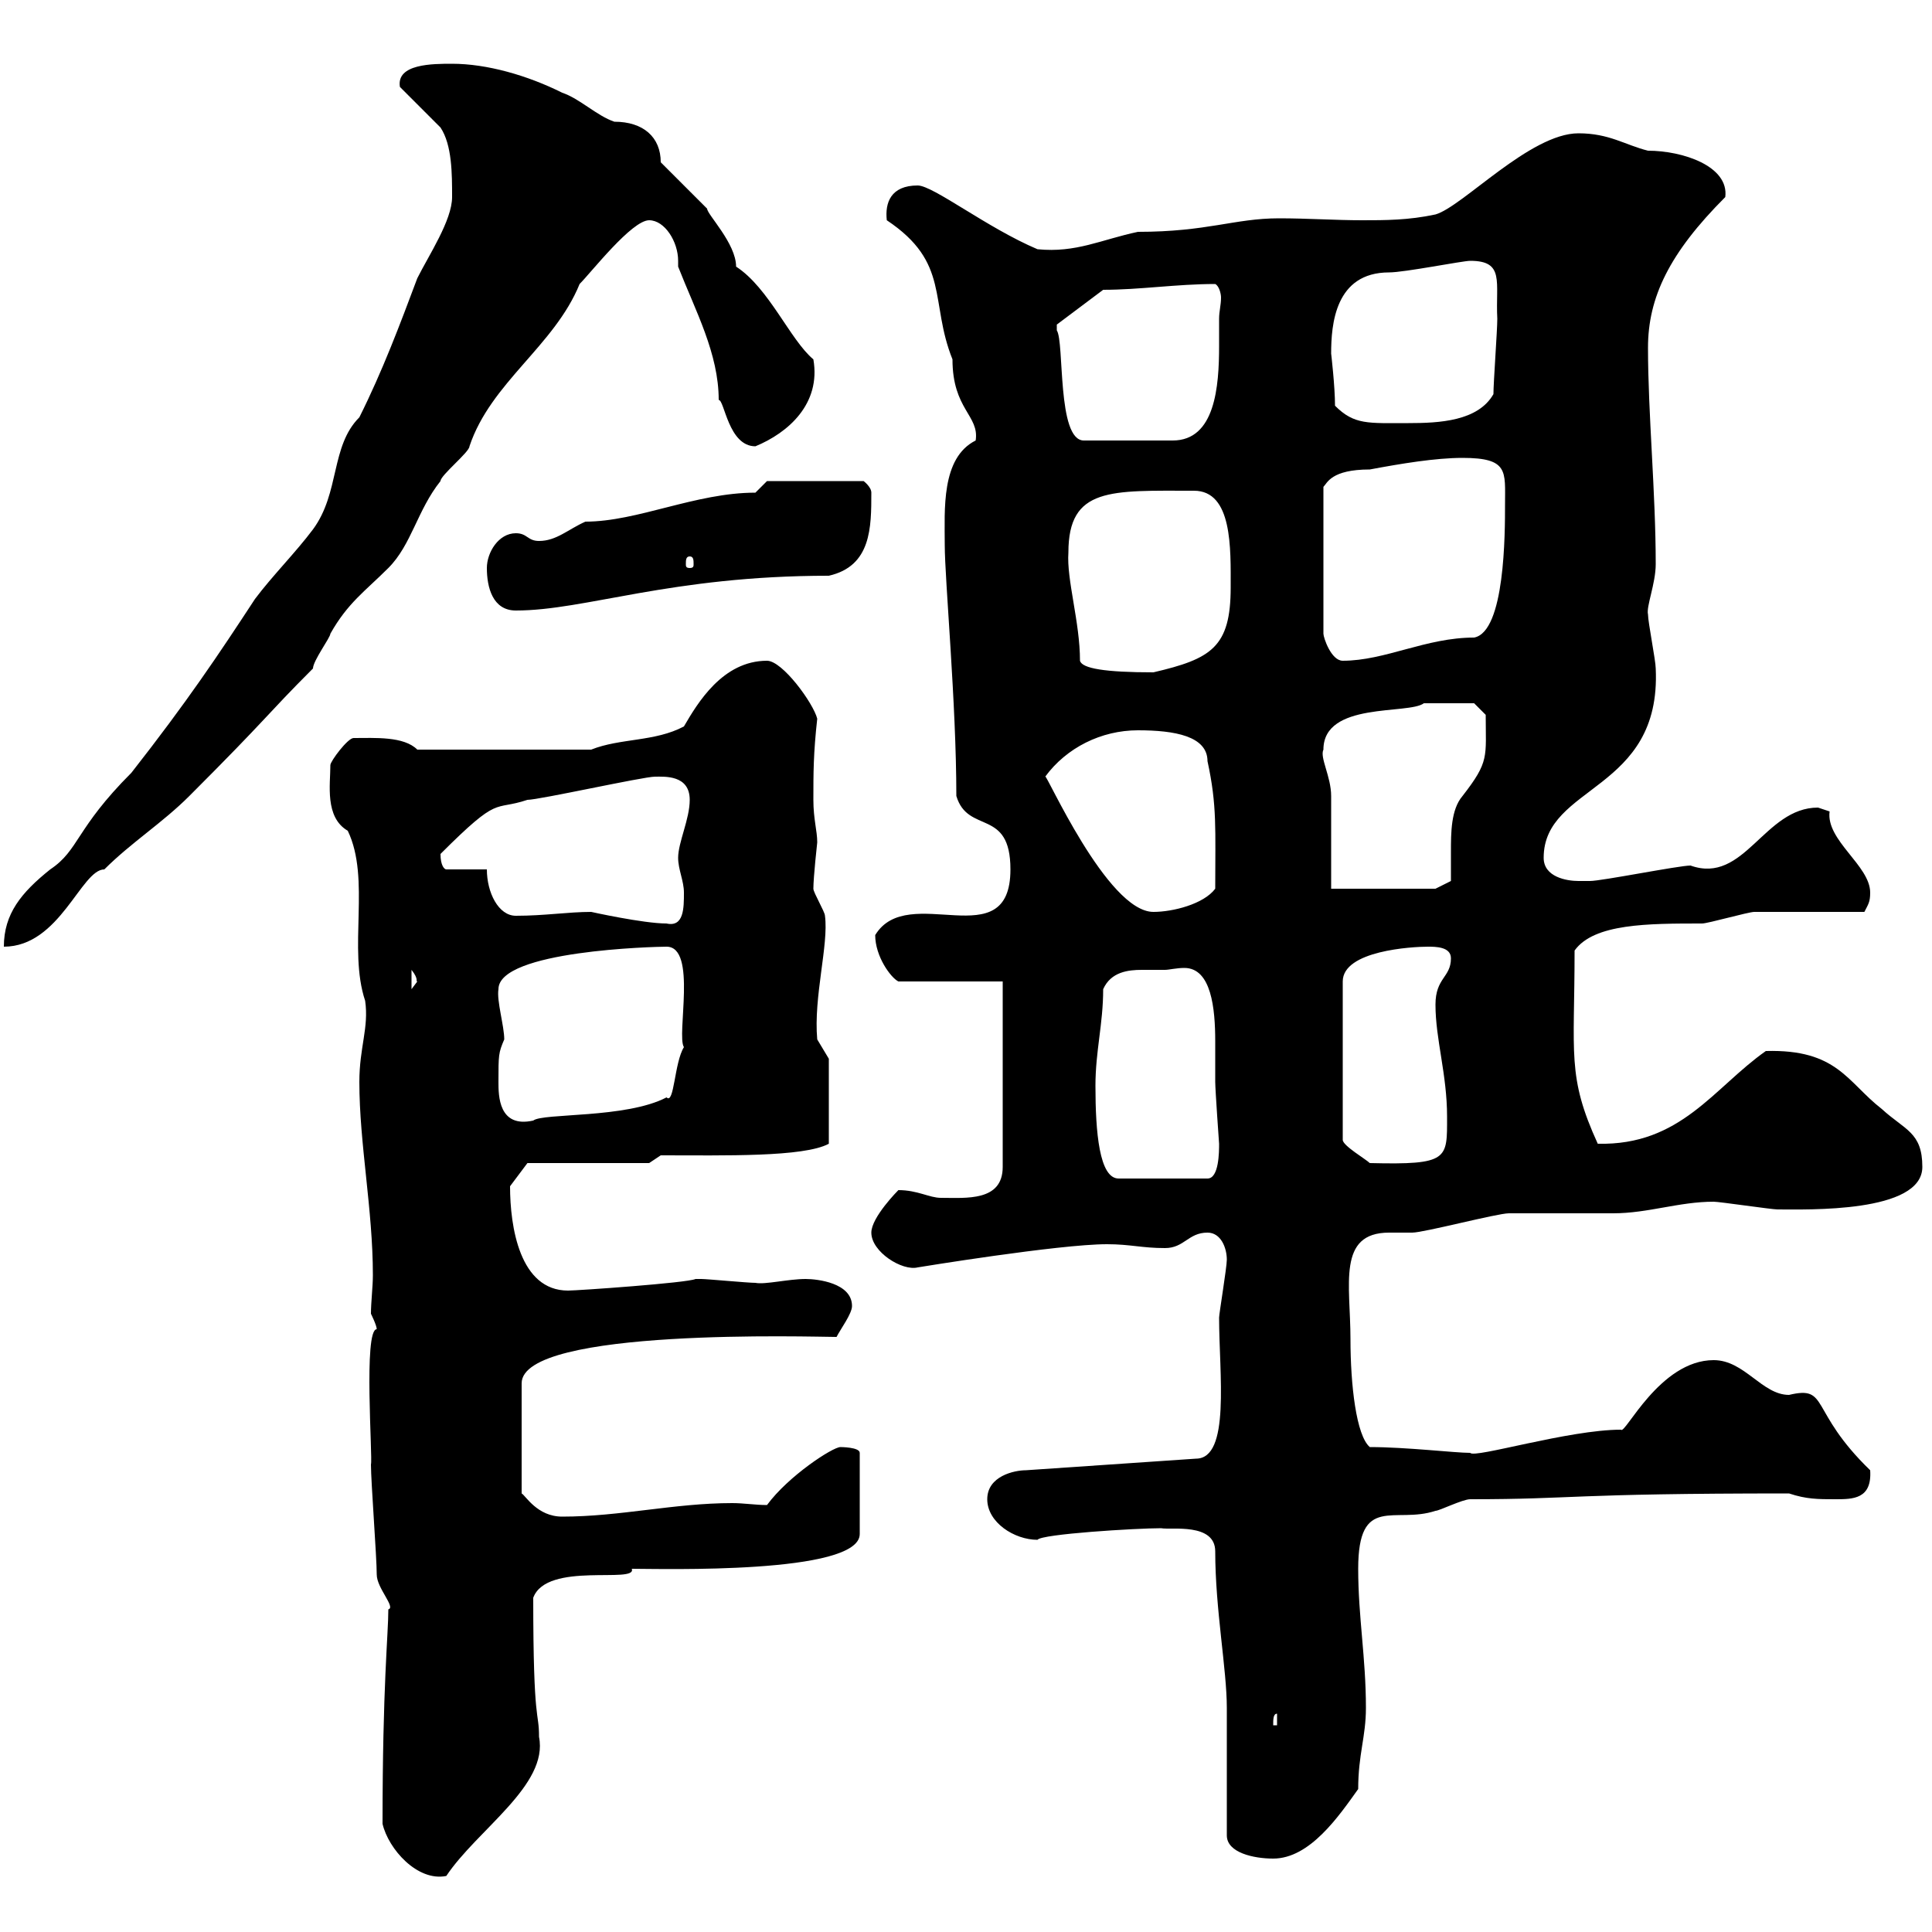 <svg xmlns="http://www.w3.org/2000/svg" xmlns:xlink="http://www.w3.org/1999/xlink" width="300" height="300"><path d="M59.40 283.20C60.30 287.10 64.80 292.20 69.30 291.30C74.10 284.10 85.20 277.20 83.70 269.70C83.70 265.50 82.80 268.20 82.80 248.10C84.90 242.40 99 246 98.10 243.60C102.60 243.60 133.50 244.50 133.50 238.20L133.50 225.60C133.50 224.70 130.50 224.70 130.50 224.70C129.30 224.70 122.40 229.20 119.10 233.70C117.30 233.70 115.50 233.40 113.70 233.40C104.70 233.40 96.30 235.50 87.30 235.50C83.40 235.50 81.60 232.20 81 231.90L81 214.80C81 206.10 126.60 207.60 129.90 207.60C130.50 206.40 132.30 204 132.30 202.80C132.30 199.20 126.90 198.60 125.10 198.60C122.40 198.60 118.80 199.50 117.30 199.20C116.10 199.20 109.80 198.60 108.90 198.60C108.90 198.60 108.90 198.60 108 198.60C106.80 199.20 89.70 200.40 88.20 200.40C80.70 200.40 79.20 190.50 79.20 184.20C80.10 183 81.90 180.60 81.90 180.60L100.80 180.60L102.60 179.40C112.50 179.40 124.80 179.70 128.70 177.60L128.70 164.40L126.90 161.40C126.30 154.80 128.70 146.70 128.10 142.20C128.10 141.60 126.30 138.60 126.30 138C126.30 136.20 126.90 130.80 126.90 130.80C126.90 129 126.30 127.20 126.30 124.20C126.30 120 126.30 117 126.90 111.60C126.30 109.20 121.50 102.60 119.10 102.60C112.20 102.60 108.30 109.20 106.20 112.80C101.70 115.20 96.30 114.60 91.80 116.40L64.80 116.40C62.70 114.30 58.20 114.60 54.90 114.60C54 114.60 51.30 118.20 51.30 118.80C51.30 121.80 50.40 126.90 54 129C57.60 136.50 54 147.30 56.70 155.40C57.30 159.60 55.80 162.60 55.80 168C55.80 177.60 57.90 187.80 57.90 198C57.90 199.80 57.60 202.20 57.60 204C57.60 204 58.50 205.80 58.50 206.40C56.40 206.40 57.90 226.50 57.60 227.40C57.60 230.10 58.50 241.80 58.50 244.50C58.50 246.60 61.50 249.60 60.30 249.90C60.30 253.80 59.40 261.60 59.40 283.20ZM190.50 285C190.50 287.70 194.70 288.60 197.70 288.60C203.40 288.60 207.90 282 210.90 277.80C210.90 272.40 212.10 269.70 212.10 265.20C212.10 257.40 210.90 251.10 210.90 243.60C210.90 231.90 216.60 236.70 222.90 234.60C223.50 234.60 227.10 232.80 228.30 232.80C244.80 232.80 243.30 231.90 277.80 231.90C280.50 232.80 282.30 232.80 285 232.80C287.70 232.80 290.70 232.80 290.40 228.30C280.80 219 284.10 215.10 277.80 216.60C273.60 216.60 270.90 211.20 266.10 211.20C257.70 211.20 252.30 222.90 251.70 222C243.60 222 228.90 226.50 228.30 225.60C225.90 225.60 218.40 224.70 212.70 224.70C210.60 222.90 209.70 215.10 209.70 207.90C209.70 199.50 207.60 191.40 215.70 191.40C216.90 191.40 218.40 191.40 219.30 191.40C221.10 191.40 232.50 188.40 234.30 188.40C236.10 188.40 248.70 188.40 250.50 188.40C255.90 188.40 260.70 186.60 266.10 186.60C267 186.60 275.10 187.80 276 187.80C280.50 187.80 298.50 188.40 298.50 181.20C298.50 175.80 295.80 175.50 292.20 172.20C286.80 168 285.30 162.90 274.20 163.20C266.10 168.90 261 177.90 248.10 177.60C243.30 167.10 244.50 163.80 244.50 147.60C247.50 143.40 255.90 143.40 264.30 143.40C265.20 143.40 271.50 141.60 272.40 141.60C275.10 141.60 286.80 141.60 289.50 141.60C290.10 140.40 290.40 140.10 290.40 138.60C290.40 134.40 283.50 130.50 284.10 126C284.10 126 282.30 125.40 282.30 125.40C273.90 125.40 270.90 137.40 262.50 134.40C260.70 134.40 248.70 136.80 246.90 136.80C246.90 136.80 246.30 136.80 245.10 136.80C243.30 136.80 239.70 136.20 239.70 133.20C239.70 121.80 258 123 257.10 103.80C257.10 102.60 255.90 96.60 255.90 95.40C255.60 94.20 257.10 90.60 257.10 87.60C257.10 76.50 255.90 64.20 255.90 54C255.90 46.20 259.20 39.30 267.90 30.60C268.50 25.80 261.30 23.40 255.90 23.40C252.30 22.50 249.90 20.70 245.10 20.70C237.60 20.70 227.10 32.10 222.90 33.30C218.70 34.20 215.10 34.20 211.50 34.20C207.30 34.20 203.10 33.90 198.60 33.90C191.70 33.90 187.50 36 176.70 36C171 37.20 167.10 39.30 161.10 38.70C153.30 35.40 144.90 28.80 142.50 28.80C138.30 28.80 137.40 31.50 137.70 34.20C147.60 40.80 144.30 46.80 147.90 55.80C147.90 63.60 152.10 64.50 151.50 68.40C146.10 71.10 146.70 79.20 146.70 84.60C146.70 90 148.50 109.20 148.50 123.60C150.30 129.60 156.90 125.40 156.90 135C156.90 148.80 141 136.80 135.90 145.20C135.90 148.50 138.30 151.80 139.50 152.40L155.70 152.40L155.70 181.20C155.70 186.60 150 186 146.10 186C144.30 186 142.50 184.80 139.50 184.80C139.50 184.80 135.30 189 135.30 191.40C135.30 194.40 140.10 197.40 142.50 196.80C142.50 196.80 164.40 193.20 171.90 193.20C175.50 193.20 177.30 193.80 180.90 193.80C183.90 193.80 184.50 191.40 187.50 191.40C189.60 191.40 190.50 193.80 190.50 195.60C190.50 196.80 189.30 204 189.30 204.60C189.30 213.30 191.10 226.50 185.70 226.50L159.30 228.30C157.50 228.30 153.30 229.20 153.30 232.80C153.30 236.40 157.50 239.10 161.10 239.10C161.70 238.20 176.40 237.30 180.30 237.30C181.80 237.60 188.70 236.40 188.70 240.90C188.70 249.90 190.50 259.20 190.50 265.20C190.50 267.90 190.50 282.30 190.50 285ZM198.30 266.10L198.30 267.90L197.70 267.90C197.70 267 197.70 266.10 198.30 266.10ZM170.10 168.60C170.10 163.20 171.30 159 171.30 153.60C172.50 150.90 175.20 150.60 177.30 150.60C178.80 150.60 180 150.60 180.90 150.60C181.50 150.60 182.70 150.30 183.90 150.30C188.10 150.30 188.70 156.60 188.70 161.70C188.70 163.80 188.70 166.20 188.70 168C188.70 169.20 189.30 177.60 189.30 177.60C189.30 178.80 189.30 183 187.50 183L173.70 183C170.70 183 170.10 175.80 170.10 168.60ZM221.70 147C222.90 147 225.30 147 225.30 148.80C225.30 151.80 222.90 151.80 222.90 156C222.90 161.40 224.70 166.80 224.70 173.40C224.70 180 225 180.90 212.70 180.60C212.10 180 208.50 177.90 208.50 177L208.50 152.40C208.50 147.60 219.30 147 221.70 147ZM77.40 168C77.40 163.80 77.40 163.50 78.30 161.40C78.30 159.30 77.10 155.40 77.40 153.60C77.40 147.60 101.70 147 103.50 147C108.30 147 105 160.80 106.20 162.60C104.70 165 104.70 171.60 103.50 170.40C97.20 173.70 84.30 172.80 82.80 174C77.40 175.20 77.40 170.10 77.40 168ZM63.90 150.60C65.10 152.10 64.50 152.40 64.80 152.40C64.80 152.40 63.90 153.60 63.90 153.60ZM70.20 30.60C70.20 34.20 66.60 39.60 64.80 43.20C62.10 50.40 59.40 57.60 55.80 64.80C51.30 69.30 52.80 76.50 48.60 82.20C45.90 85.80 42.30 89.40 39.60 93C33.90 101.70 29.10 108.90 20.40 120C11.70 128.70 12.30 132 7.80 135C3.30 138.60 0.60 141.90 0.60 147C9.30 147 12.60 135 16.20 135C20.40 130.80 25.20 127.80 29.40 123.60C42 111 41.10 111.30 48.60 103.80C48.60 102.60 51.30 99 51.30 98.40C54 93.60 56.70 91.80 60.30 88.20C63.90 84.60 64.80 79.20 68.40 74.70C68.40 73.80 72.90 70.20 72.90 69.30C76.20 59.40 86.10 53.70 90 44.10C91.80 42.30 98.10 34.20 100.80 34.20C103.20 34.20 105.30 37.50 105.30 40.50C105.30 40.80 105.30 41.10 105.30 41.40C108 48.30 111.60 54.90 111.60 62.10C112.50 62.10 113.10 69.30 117.30 69.30C122.40 67.20 127.50 62.70 126.30 55.80C122.70 52.80 119.40 44.70 114.30 41.40C114.30 37.80 109.80 33.30 109.80 32.40C108.90 31.50 103.50 26.10 102.60 25.20C102.60 21.30 99.90 18.90 95.40 18.90C92.70 18 90 15.30 87.30 14.40C81.90 11.70 75.60 9.90 70.20 9.90C67.20 9.90 61.50 9.90 62.10 13.50C63 14.40 67.50 18.90 68.40 19.80C70.20 22.50 70.20 27 70.20 30.60ZM91.80 141.60C88.20 141.60 84.60 142.20 80.10 142.20C77.40 142.20 75.60 138.60 75.60 135L69.30 135C69 135 68.40 134.40 68.40 132.60C77.70 123.30 76.50 126 81.90 124.20C83.70 124.20 99.90 120.60 101.70 120.60C103.20 120.60 107.10 120.30 107.10 124.20C107.10 127.20 105.30 130.80 105.30 133.20C105.30 135 106.20 136.80 106.20 138.60C106.20 141 106.20 144 103.50 143.40C99.90 143.40 91.80 141.60 91.80 141.60ZM162.30 120.60C165.60 116.10 171 113.40 176.70 113.40C182.40 113.40 187.50 114.30 187.50 118.20C189 125.10 188.70 128.70 188.70 138C186.90 140.40 182.10 141.60 179.10 141.60C171.90 141.60 162.30 119.70 162.30 120.60ZM205.50 116.40C205.50 108.90 218.70 111 221.10 109.20C223.20 109.20 227.70 109.20 228.90 109.20L230.70 111C230.70 117.60 231.30 118.20 227.10 123.60C225.30 125.70 225.30 129.30 225.30 132.30C225.30 134.10 225.30 135.60 225.30 136.80L222.90 138L206.70 138C206.70 136.20 206.70 125.40 206.70 123.60C206.70 120.60 204.90 117.60 205.50 116.40ZM167.70 102.60C167.70 96.60 165.60 90 165.90 85.80C165.90 75.60 172.50 76.20 185.40 76.20C191.40 76.20 191.10 85.20 191.10 91.20C191.10 100.50 188.10 102.30 179.10 104.40C171.60 104.40 168 103.80 167.70 102.60ZM227.10 71.10C234.30 71.10 233.70 73.20 233.70 78.30C233.70 82.80 233.70 98.10 228.90 99C221.40 99 215.10 102.60 208.50 102.60C206.70 102.60 205.50 99 205.50 98.40L205.50 75.60C206.10 75 206.70 72.90 212.70 72.90C217.50 72 222.90 71.10 227.10 71.10ZM75.60 88.20C75.60 91.20 76.50 94.80 80.10 94.80C90.90 94.80 104.10 89.40 128.70 89.40C135.30 87.90 135.30 81.90 135.30 76.50C135.30 75.60 134.10 74.70 134.10 74.70L119.10 74.70L117.30 76.50C108 76.50 99 81 90.90 81C88.20 82.20 86.40 84 83.70 84C81.90 84 81.90 82.80 80.10 82.80C77.40 82.80 75.60 85.80 75.60 88.20ZM107.10 86.40C107.70 86.40 107.70 87 107.70 87.60C107.70 87.90 107.70 88.20 107.10 88.20C106.50 88.20 106.50 87.90 106.50 87.60C106.50 87 106.50 86.40 107.10 86.40ZM164.10 50.40C164.10 50.40 164.10 50.40 164.10 50.40L171.30 45C177 45 182.70 44.10 188.70 44.10C189.30 44.40 189.60 45.60 189.60 46.20C189.60 47.40 189.30 48.30 189.30 49.50C189.30 50.40 189.30 51.90 189.30 53.70C189.30 60 188.70 68.40 182.10 68.40L168.30 68.40C164.10 68.40 165.30 53.10 164.10 51.30C164.10 51.30 164.10 51.30 164.10 50.40ZM207.30 63C207.30 60 206.70 54.90 206.70 54.90C206.70 50.40 207.30 42.30 215.70 42.30C218.10 42.30 227.10 40.50 228.30 40.50C233.70 40.50 232.20 43.80 232.50 49.50C232.50 51.30 231.90 59.40 231.90 61.20C229.50 65.40 223.50 65.70 218.70 65.70C212.40 65.70 210.30 66 207.30 63Z"/></svg>